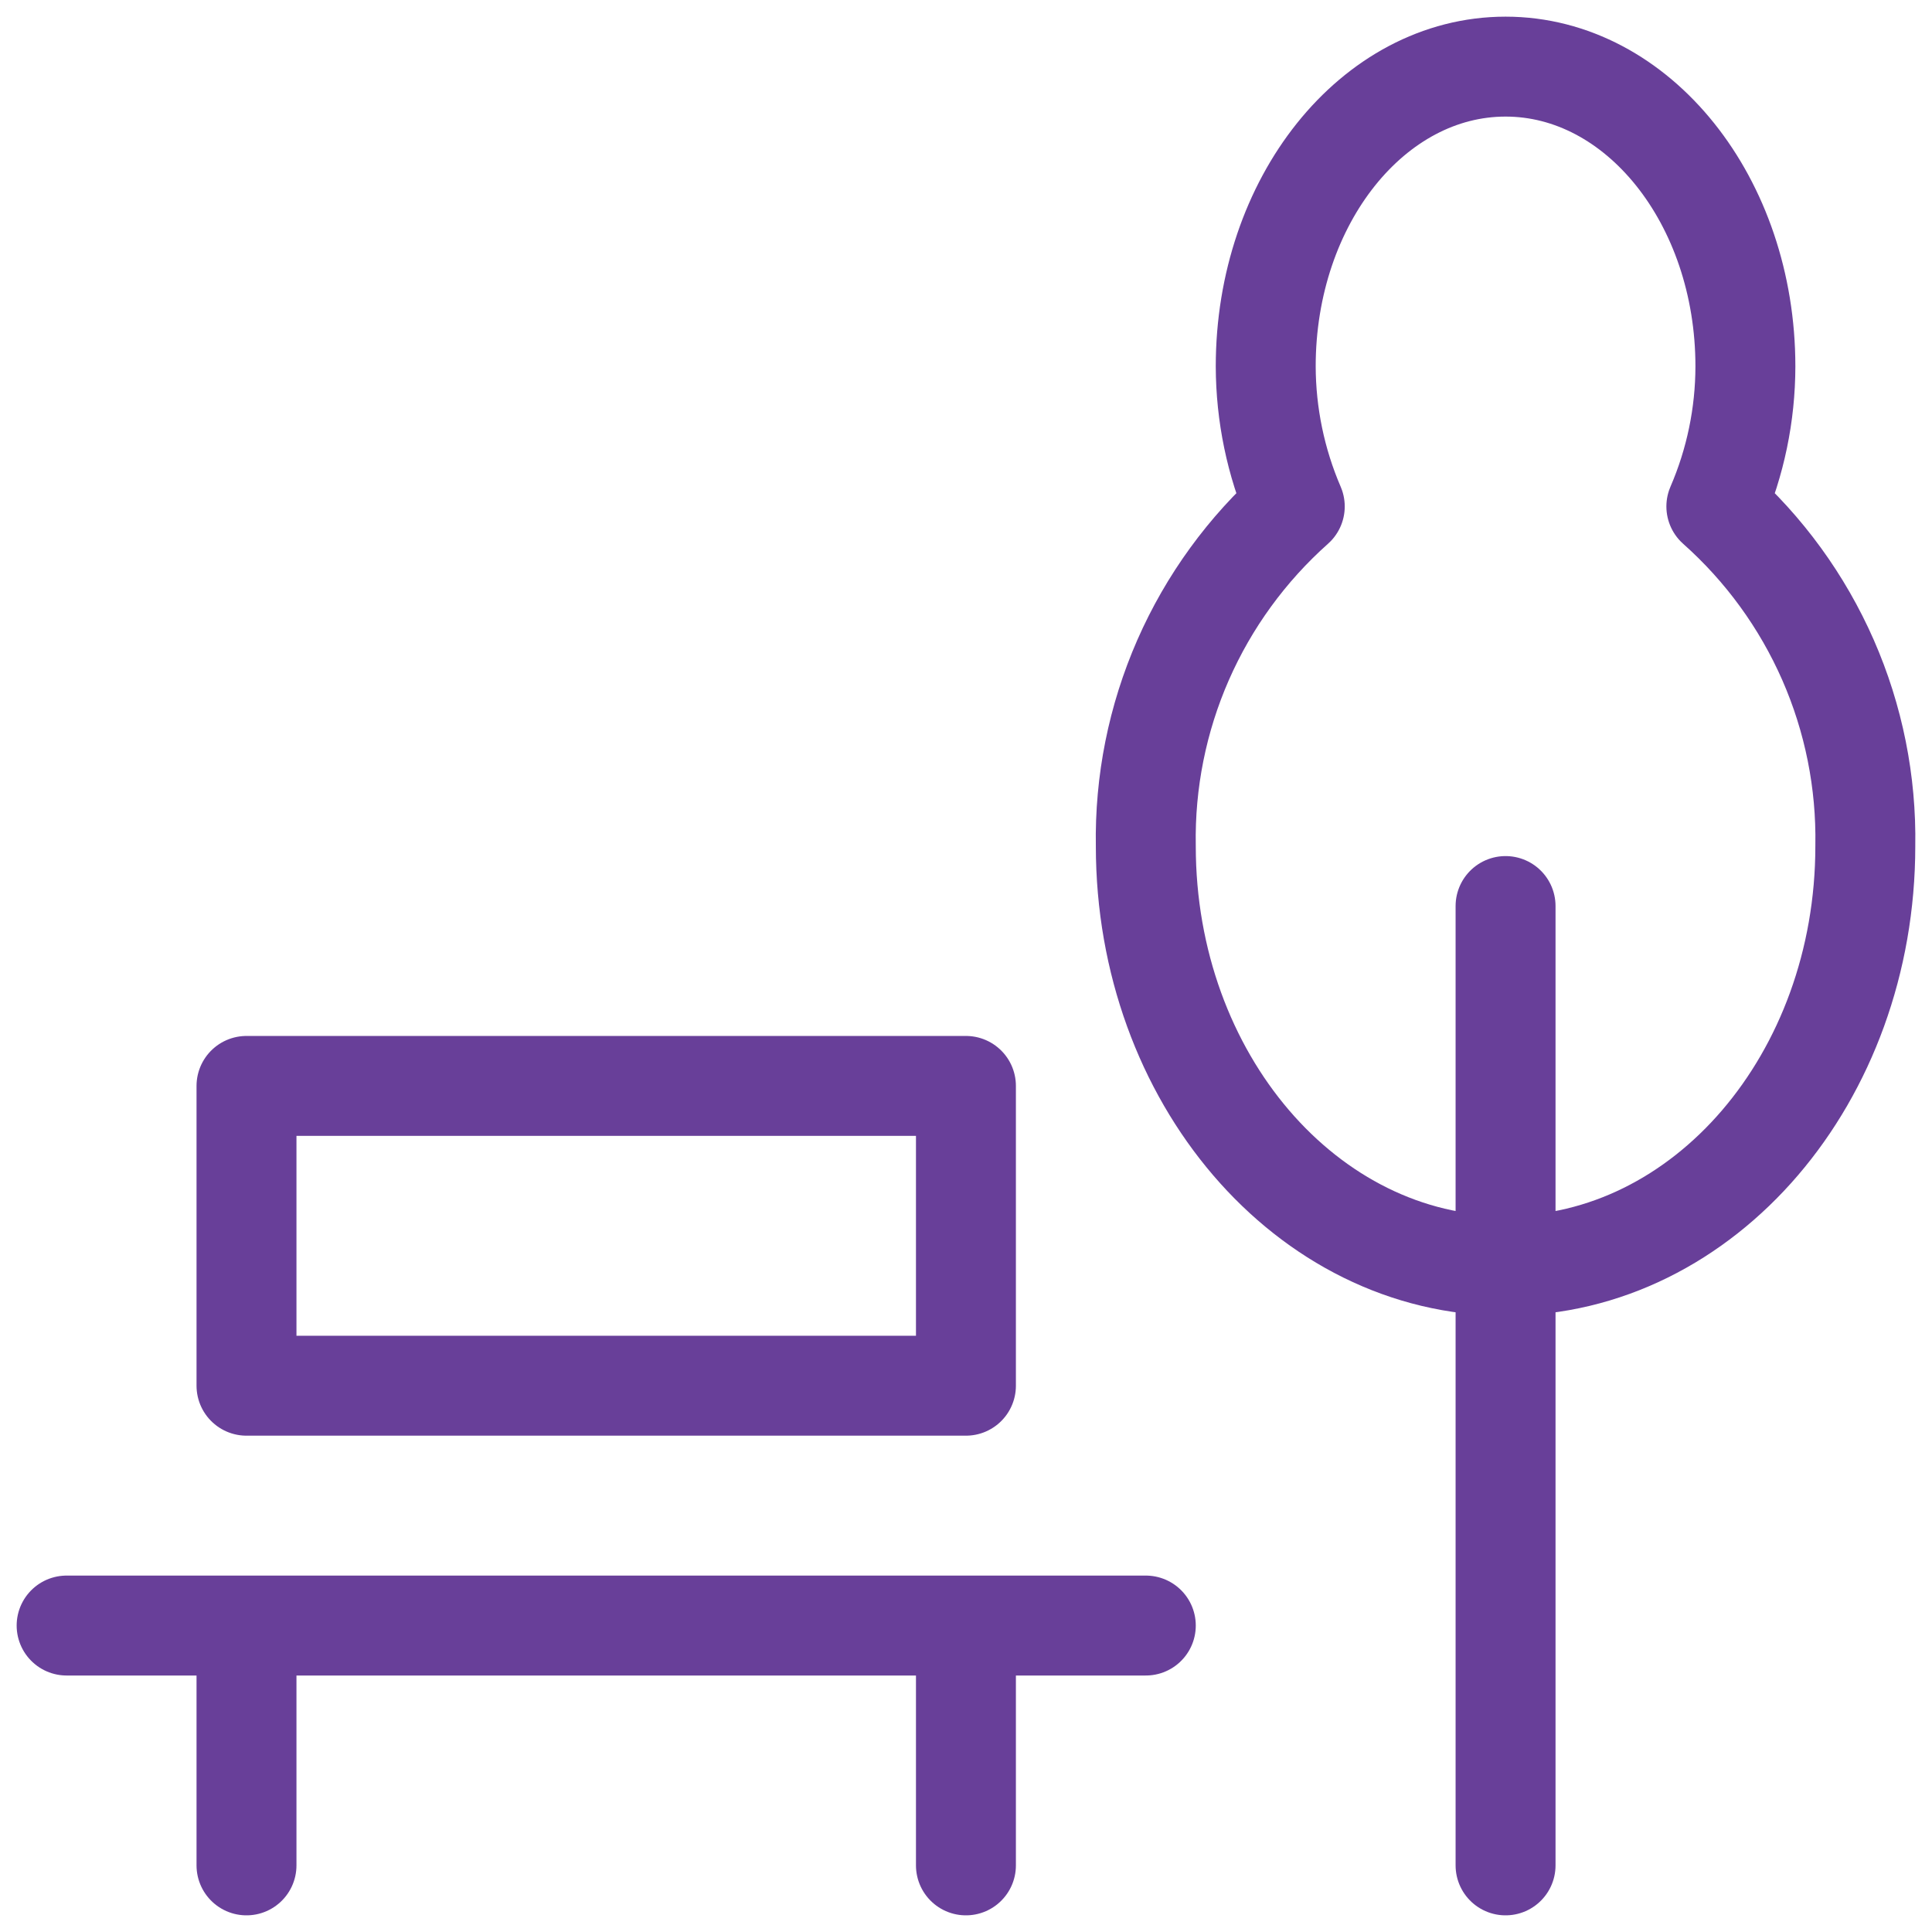 <svg width="29" height="29" viewBox="0 0 29 29" fill="none" xmlns="http://www.w3.org/2000/svg">
<path d="M1 24.4H17.199M3.7 24.4V28M14.499 24.4V28M22.599 28V13.6M3.7 16.3H14.499V20.8H3.7V16.3ZM25.763 7.602C26.05 6.938 26.198 6.223 26.199 5.5C26.199 3.015 24.587 1 22.599 1C20.611 1 18.999 3.015 18.999 5.5C19.001 6.223 19.149 6.938 19.435 7.602C18.717 8.241 18.145 9.027 17.759 9.906C17.373 10.786 17.182 11.739 17.199 12.7C17.199 16.179 19.617 19 22.599 19C25.582 19 27.999 16.179 27.999 12.7C28.016 11.739 27.825 10.786 27.439 9.906C27.053 9.027 26.482 8.241 25.763 7.602Z" stroke="#683F99" stroke-width="1.5" stroke-linecap="round" stroke-linejoin="round"/>
</svg>
